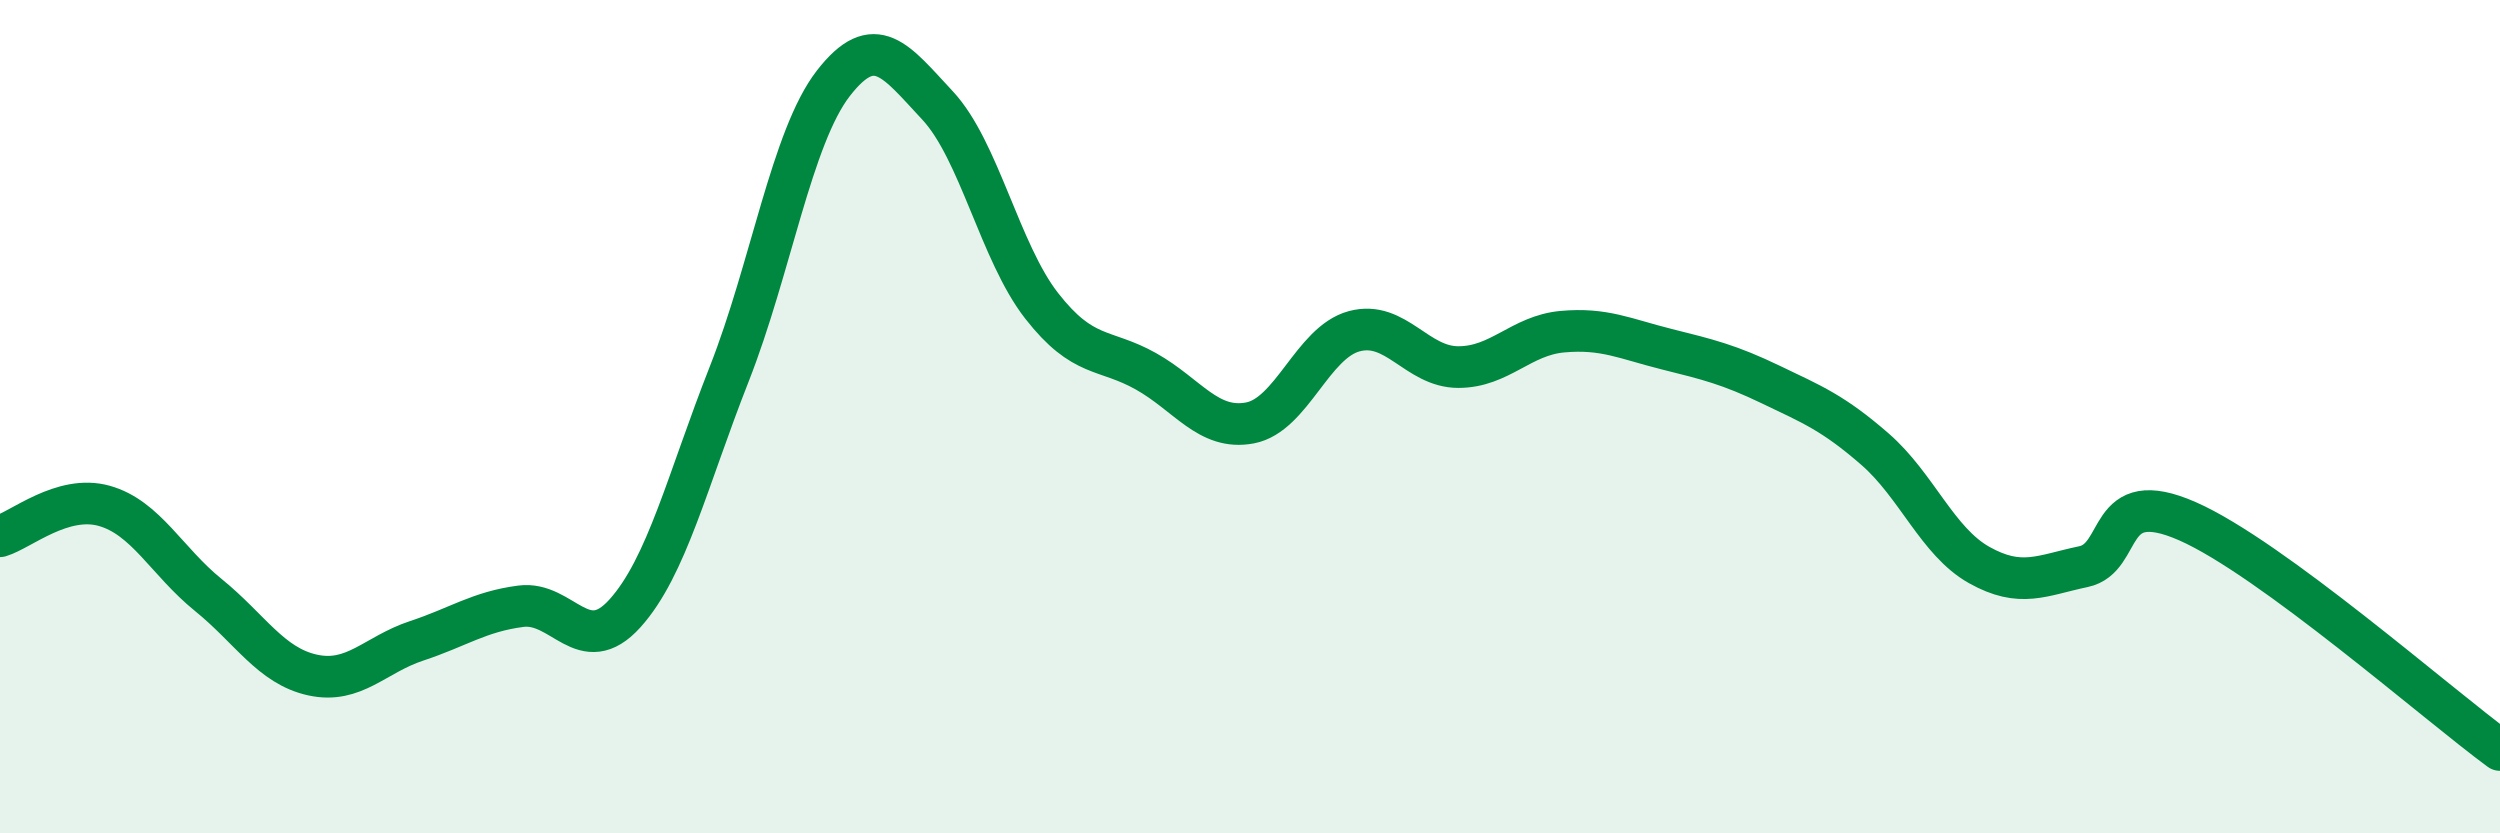
    <svg width="60" height="20" viewBox="0 0 60 20" xmlns="http://www.w3.org/2000/svg">
      <path
        d="M 0,12.87 C 0.5,12.72 1.5,11.86 2.5,12.14 C 3.5,12.42 4,13.47 5,14.28 C 6,15.09 6.5,15.98 7.5,16.2 C 8.5,16.42 9,15.71 10,15.38 C 11,15.05 11.5,14.68 12.5,14.55 C 13.5,14.42 14,15.83 15,14.72 C 16,13.61 16.5,11.52 17.5,8.98 C 18.5,6.44 19,3.29 20,2 C 21,0.71 21.5,1.46 22.5,2.53 C 23.5,3.6 24,6.06 25,7.34 C 26,8.62 26.5,8.35 27.5,8.91 C 28.5,9.47 29,10.34 30,10.15 C 31,9.96 31.5,8.22 32.5,7.95 C 33.5,7.68 34,8.81 35,8.81 C 36,8.81 36.5,8.05 37.5,7.96 C 38.5,7.87 39,8.13 40,8.38 C 41,8.63 41.5,8.75 42.5,9.23 C 43.5,9.71 44,9.91 45,10.78 C 46,11.65 46.5,13 47.5,13.56 C 48.5,14.12 49,13.81 50,13.6 C 51,13.39 50.5,11.63 52.5,12.51 C 54.5,13.39 58.5,16.9 60,18L60 20L0 20Z"
        fill="#008740"
        opacity="0.1"
        stroke-linecap="round"
        stroke-linejoin="round"
      />
      <path
        d="M 0,12.87 C 0.5,12.72 1.5,11.86 2.5,12.14 C 3.5,12.42 4,13.47 5,14.28 C 6,15.09 6.5,15.98 7.5,16.2 C 8.5,16.42 9,15.71 10,15.38 C 11,15.05 11.5,14.68 12.5,14.55 C 13.5,14.42 14,15.83 15,14.72 C 16,13.61 16.5,11.52 17.5,8.98 C 18.5,6.44 19,3.29 20,2 C 21,0.71 21.5,1.46 22.5,2.53 C 23.5,3.6 24,6.06 25,7.34 C 26,8.62 26.5,8.35 27.5,8.91 C 28.5,9.47 29,10.34 30,10.15 C 31,9.96 31.5,8.22 32.5,7.95 C 33.5,7.68 34,8.81 35,8.81 C 36,8.81 36.5,8.05 37.5,7.96 C 38.5,7.87 39,8.13 40,8.38 C 41,8.63 41.5,8.75 42.5,9.23 C 43.5,9.71 44,9.91 45,10.78 C 46,11.65 46.5,13 47.5,13.56 C 48.5,14.12 49,13.81 50,13.6 C 51,13.39 50.5,11.63 52.5,12.51 C 54.5,13.39 58.5,16.9 60,18"
        stroke="#008740"
        stroke-width="1"
        fill="none"
        stroke-linecap="round"
        stroke-linejoin="round"
      />
    </svg>
  